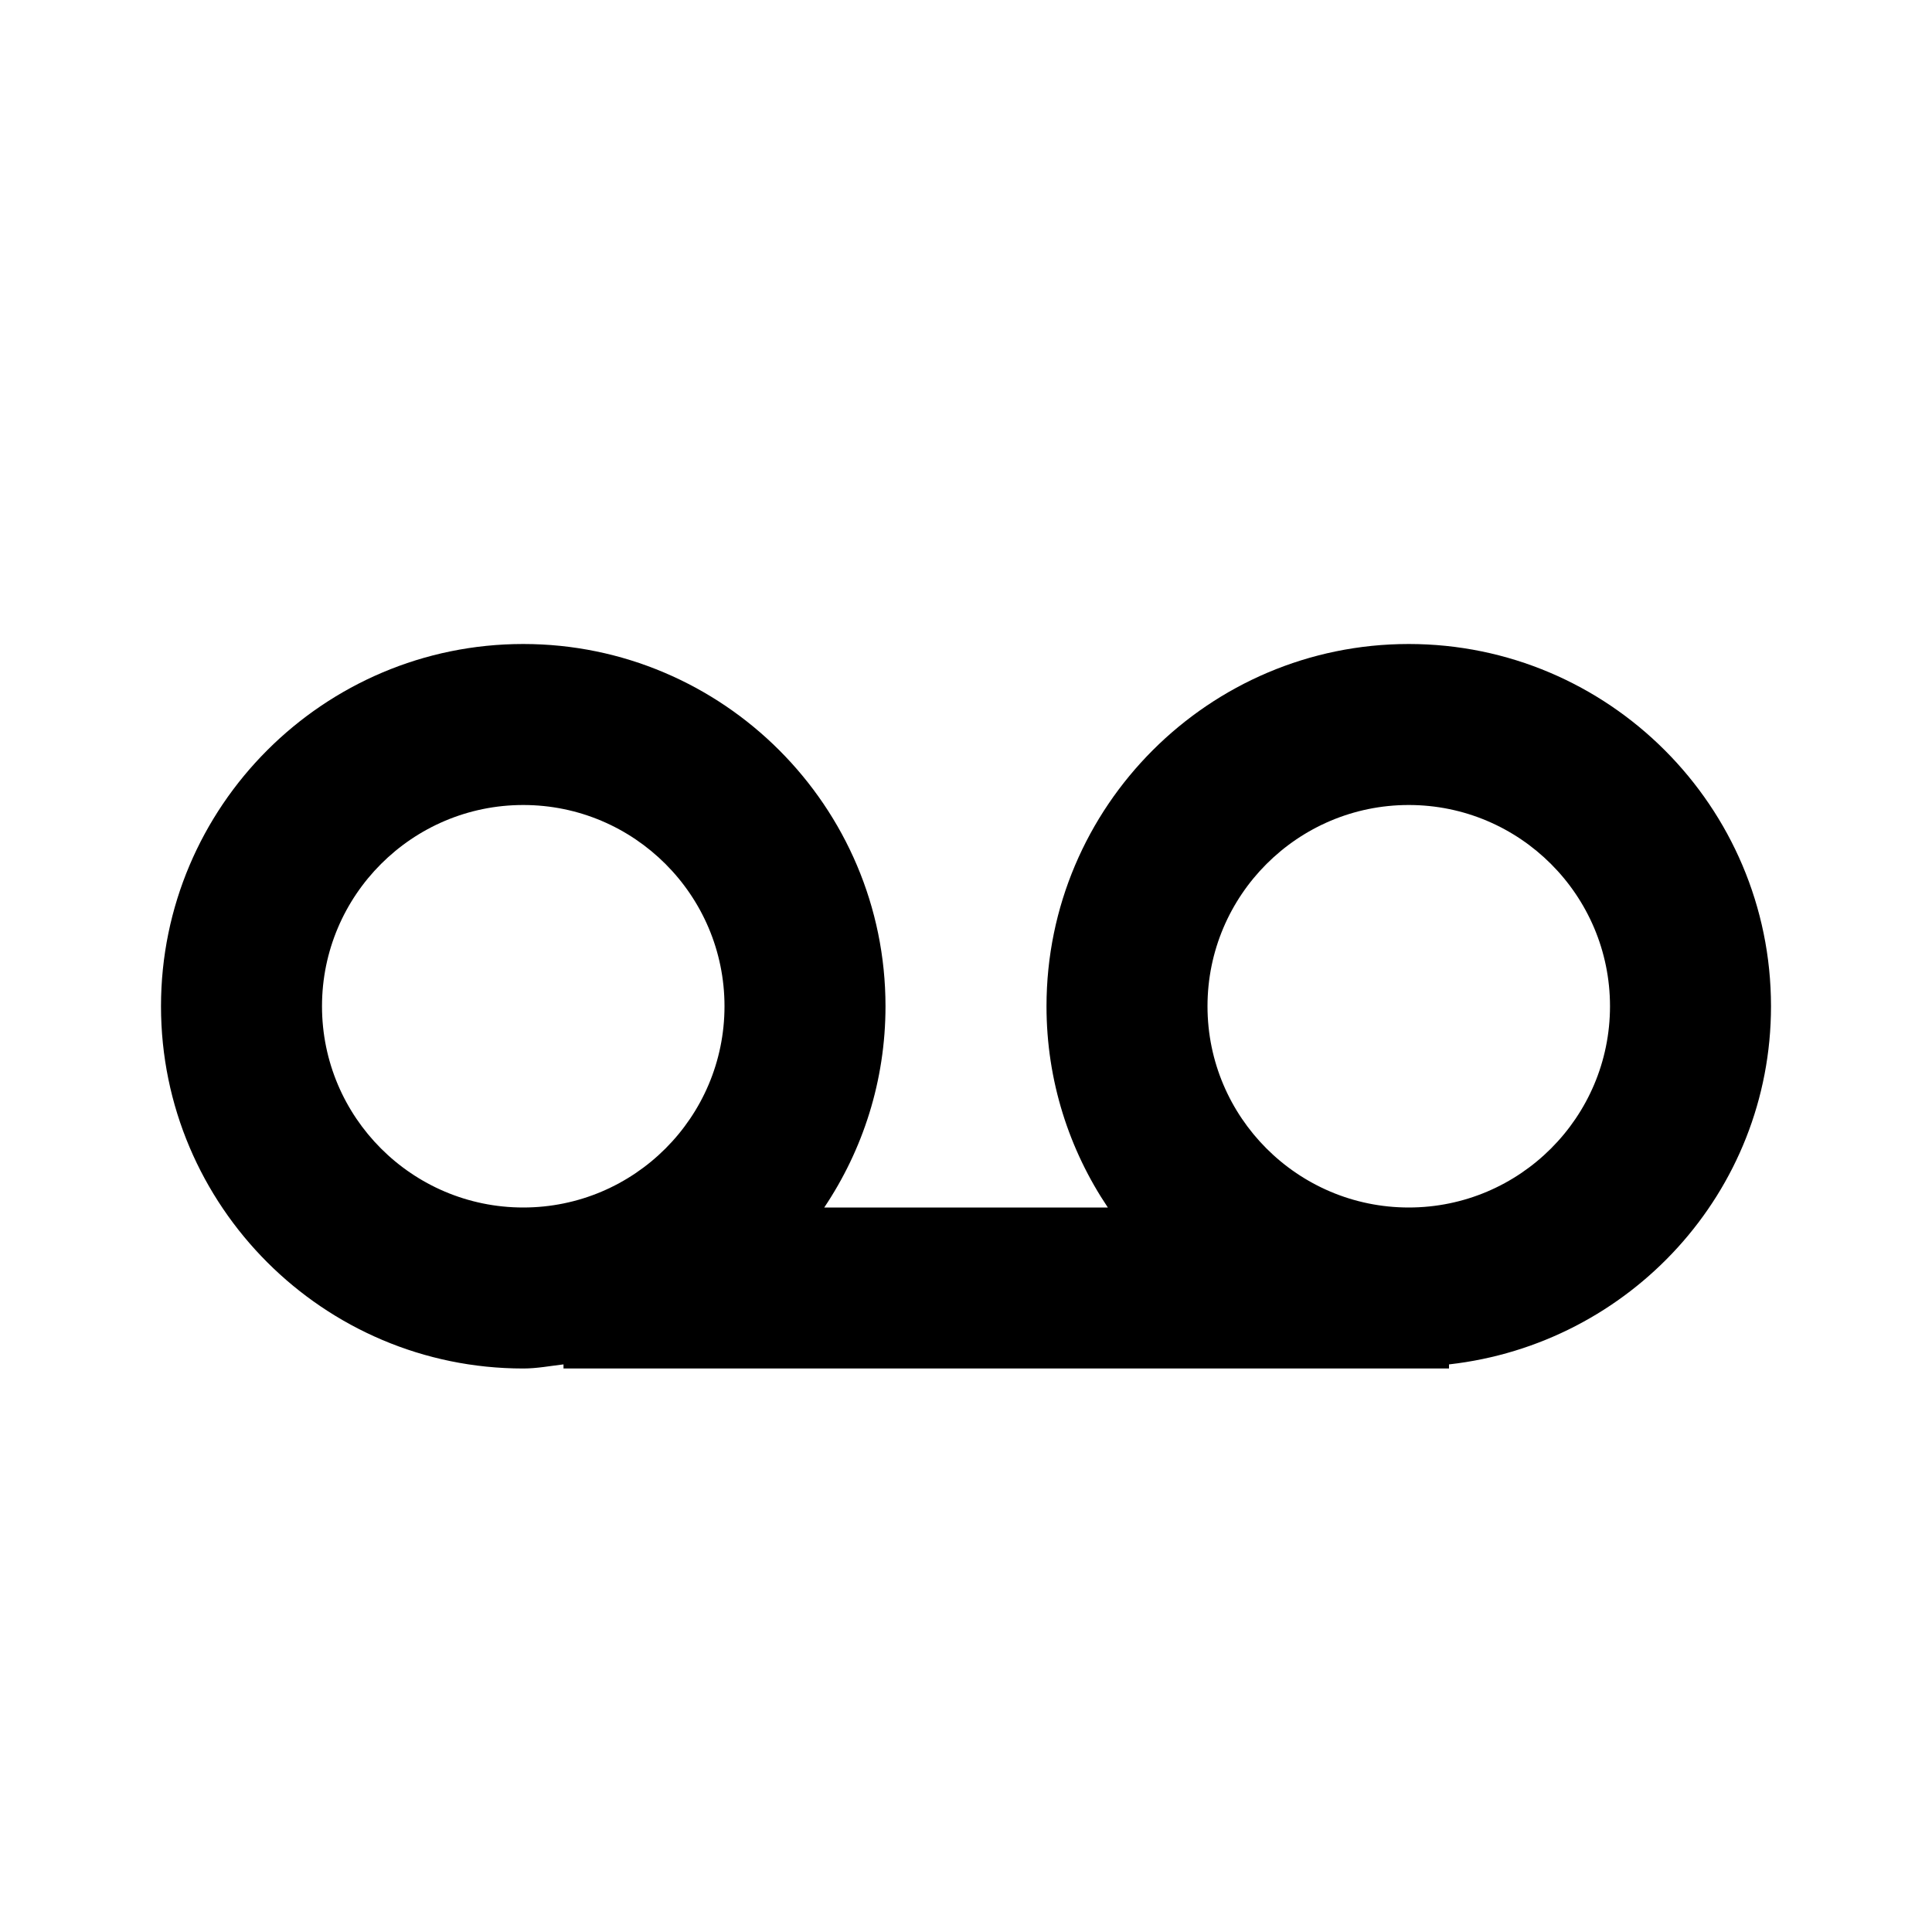 <?xml version="1.0" encoding="utf-8"?>
<!-- Generator: Adobe Illustrator 16.0.0, SVG Export Plug-In . SVG Version: 6.00 Build 0)  -->
<!DOCTYPE svg PUBLIC "-//W3C//DTD SVG 1.1//EN" "http://www.w3.org/Graphics/SVG/1.1/DTD/svg11.dtd">
<svg version="1.1" id="Layer_1" xmlns="http://www.w3.org/2000/svg" xmlns:xlink="http://www.w3.org/1999/xlink" x="0px" y="0px"
	 width="24px" height="24px" viewBox="0 0 24 24" enable-background="new 0 0 24 24" xml:space="preserve">
<g>
	<path d="M17.5,8c-2.481,0-4.5,2.019-4.5,4.5c0,0.925,0.281,1.784,0.762,2.5h-3.523C10.719,14.284,11,13.425,11,12.5
		C11,10.019,8.981,8,6.5,8S2,10.019,2,12.5S4.019,17,6.5,17c0.171,0,0.334-0.032,0.5-0.051V17h11v-0.051
		c2.244-0.252,4-2.139,4-4.449C22,10.019,19.981,8,17.5,8z M4,12.5C4,11.121,5.121,10,6.5,10S9,11.121,9,12.5S7.879,15,6.5,15
		S4,13.879,4,12.5z M17.5,15c-1.379,0-2.5-1.121-2.5-2.5s1.121-2.5,2.5-2.5s2.5,1.121,2.5,2.5S18.879,15,17.5,15z"/>
</g>
</svg>
